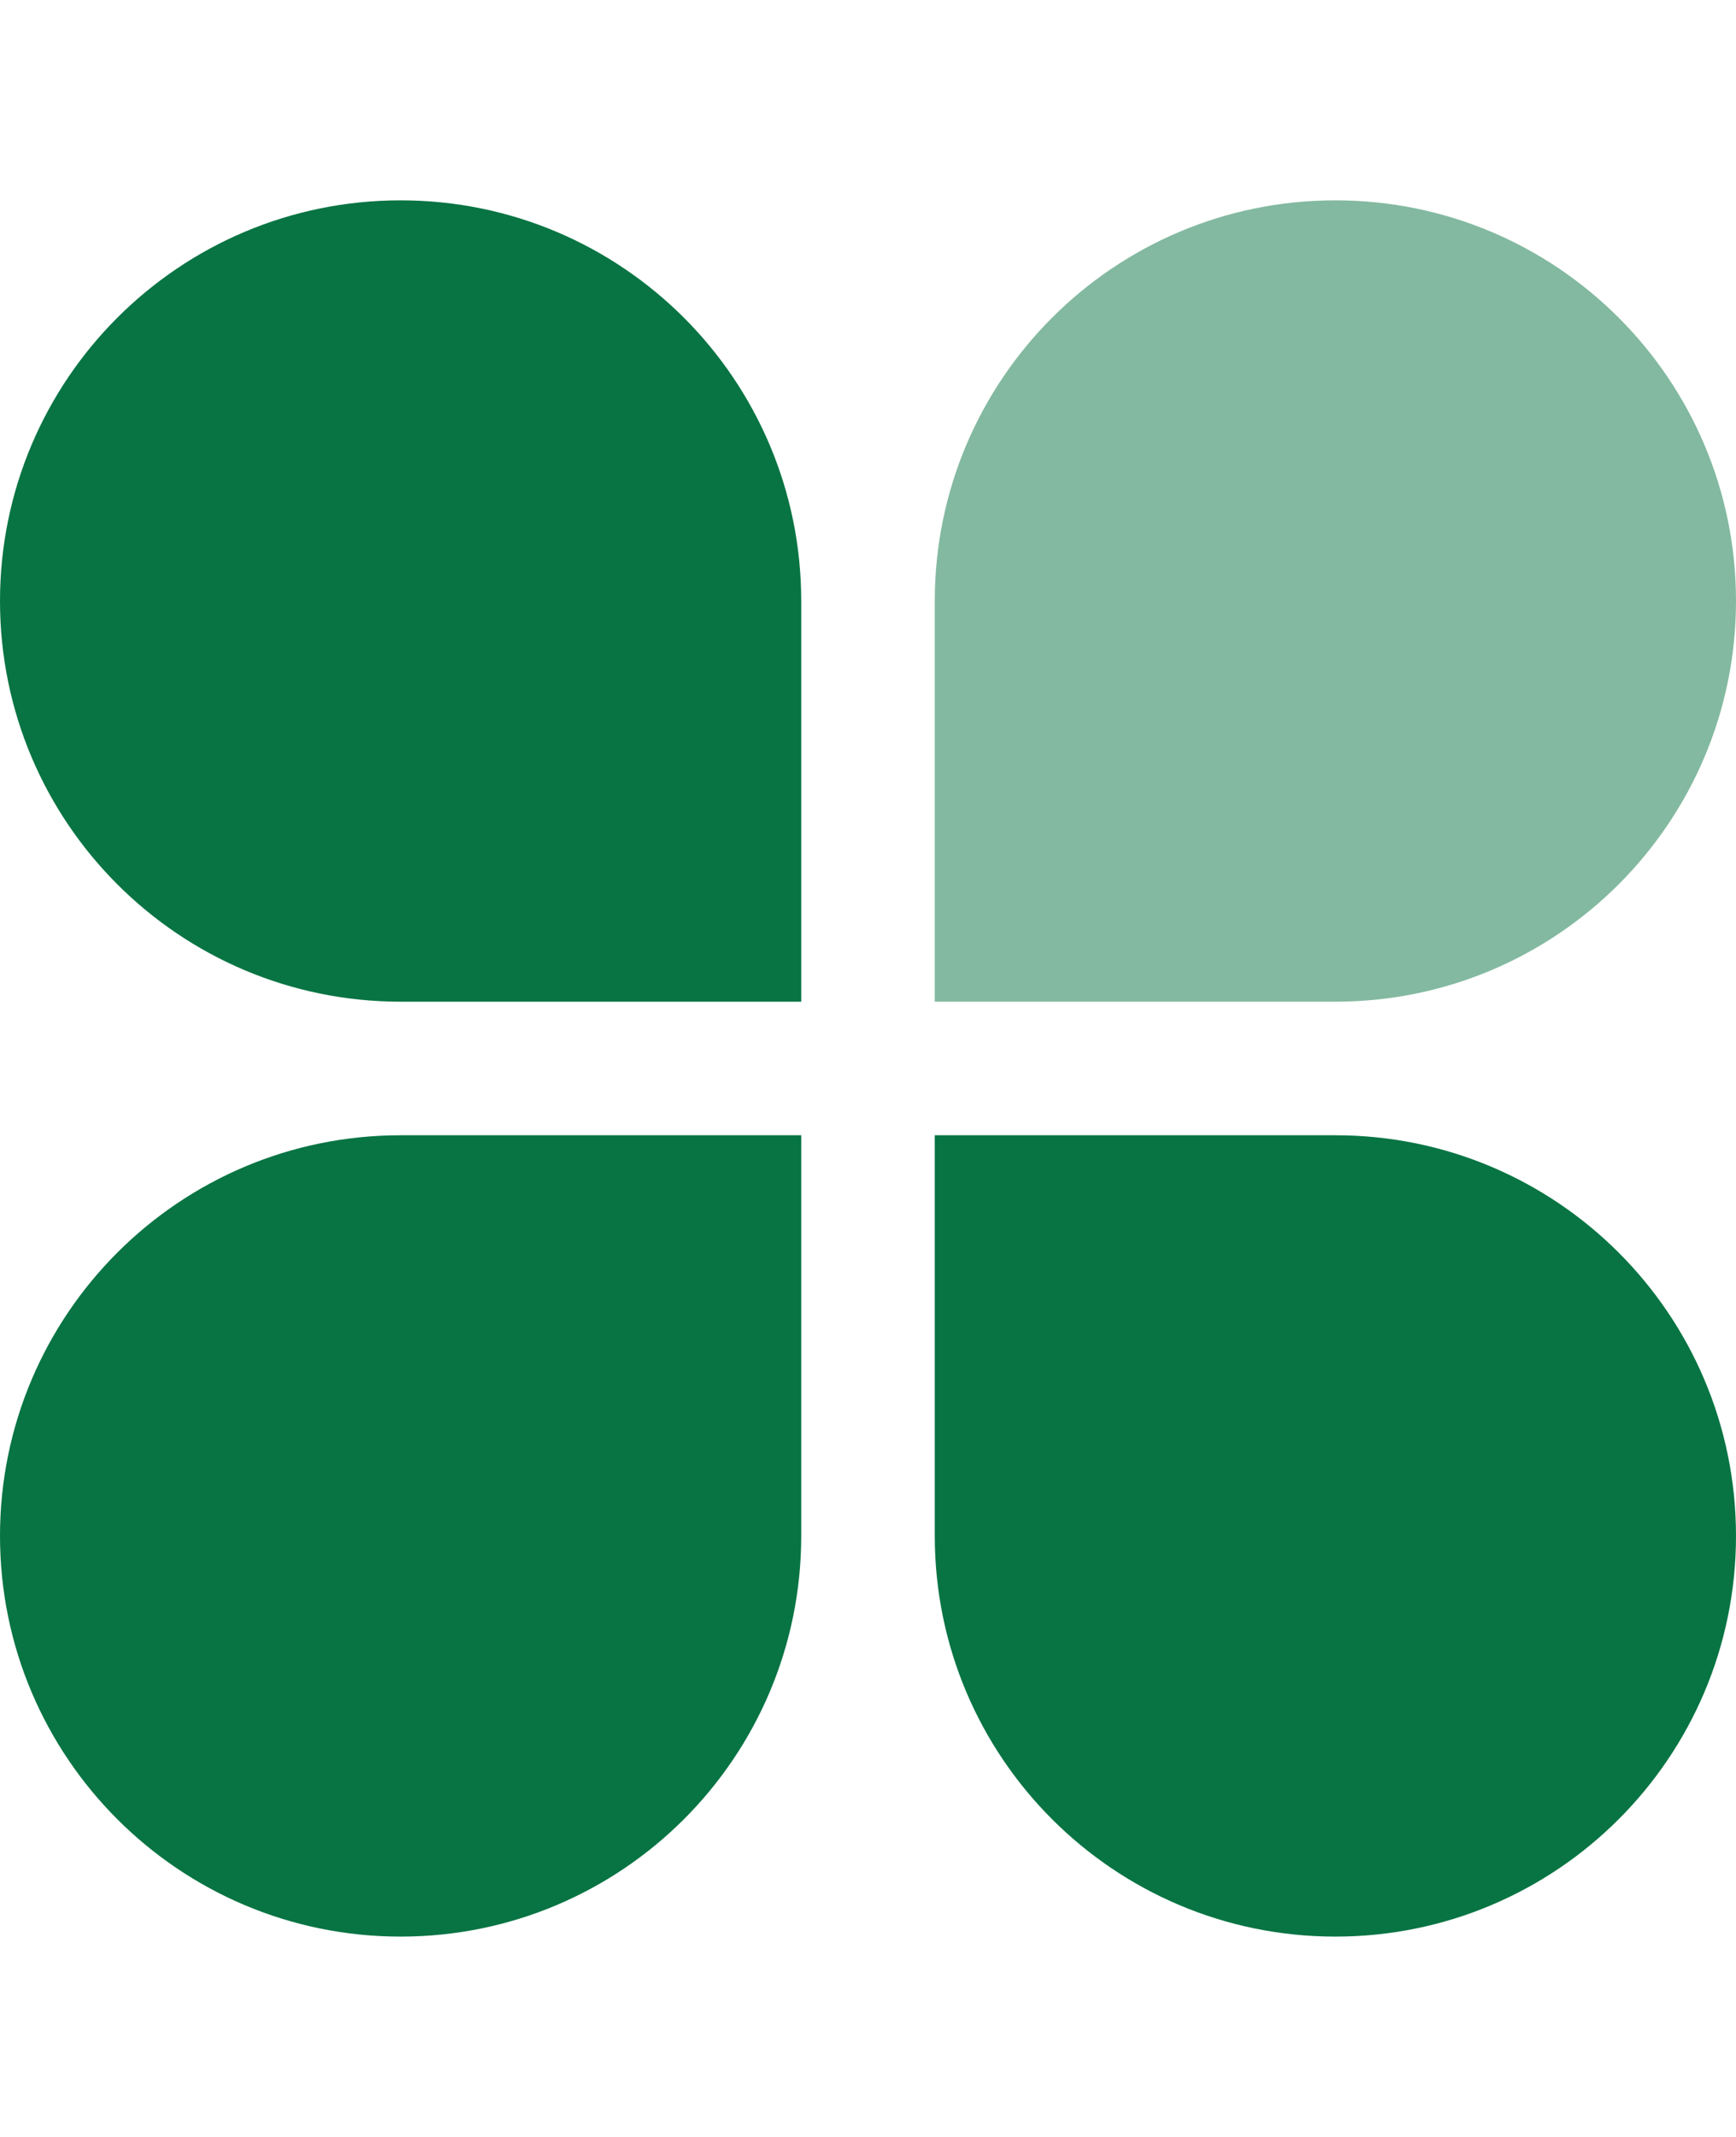 <svg fill="none" height="48" viewBox="0 0 39 48" width="39" xmlns="http://www.w3.org/2000/svg">
    <g fill="#087443">
        <path d="m30 4.5c4.971 0 9 4.029 9 9 0 4.971-4.029 9-9 9h-9v-9c0-4.971 4.029-9 9-9z" opacity="0.5"/>
        <path d="m0 13.5c0-4.971 4.029-9 9-9 4.971 0 9 4.029 9 9v9h-9c-4.971 0-9-4.029-9-9z"/>
        <path d="m9 43.5c-4.971 0-9-4.029-9-9s4.029-9 9-9h9v9c0 4.971-4.029 9-9 9z"/>
        <path d="m39 34.5c0 4.971-4.029 9-9 9s-9-4.029-9-9v-9h9c4.971 0 9 4.029 9 9z"/>
    </g>
</svg>